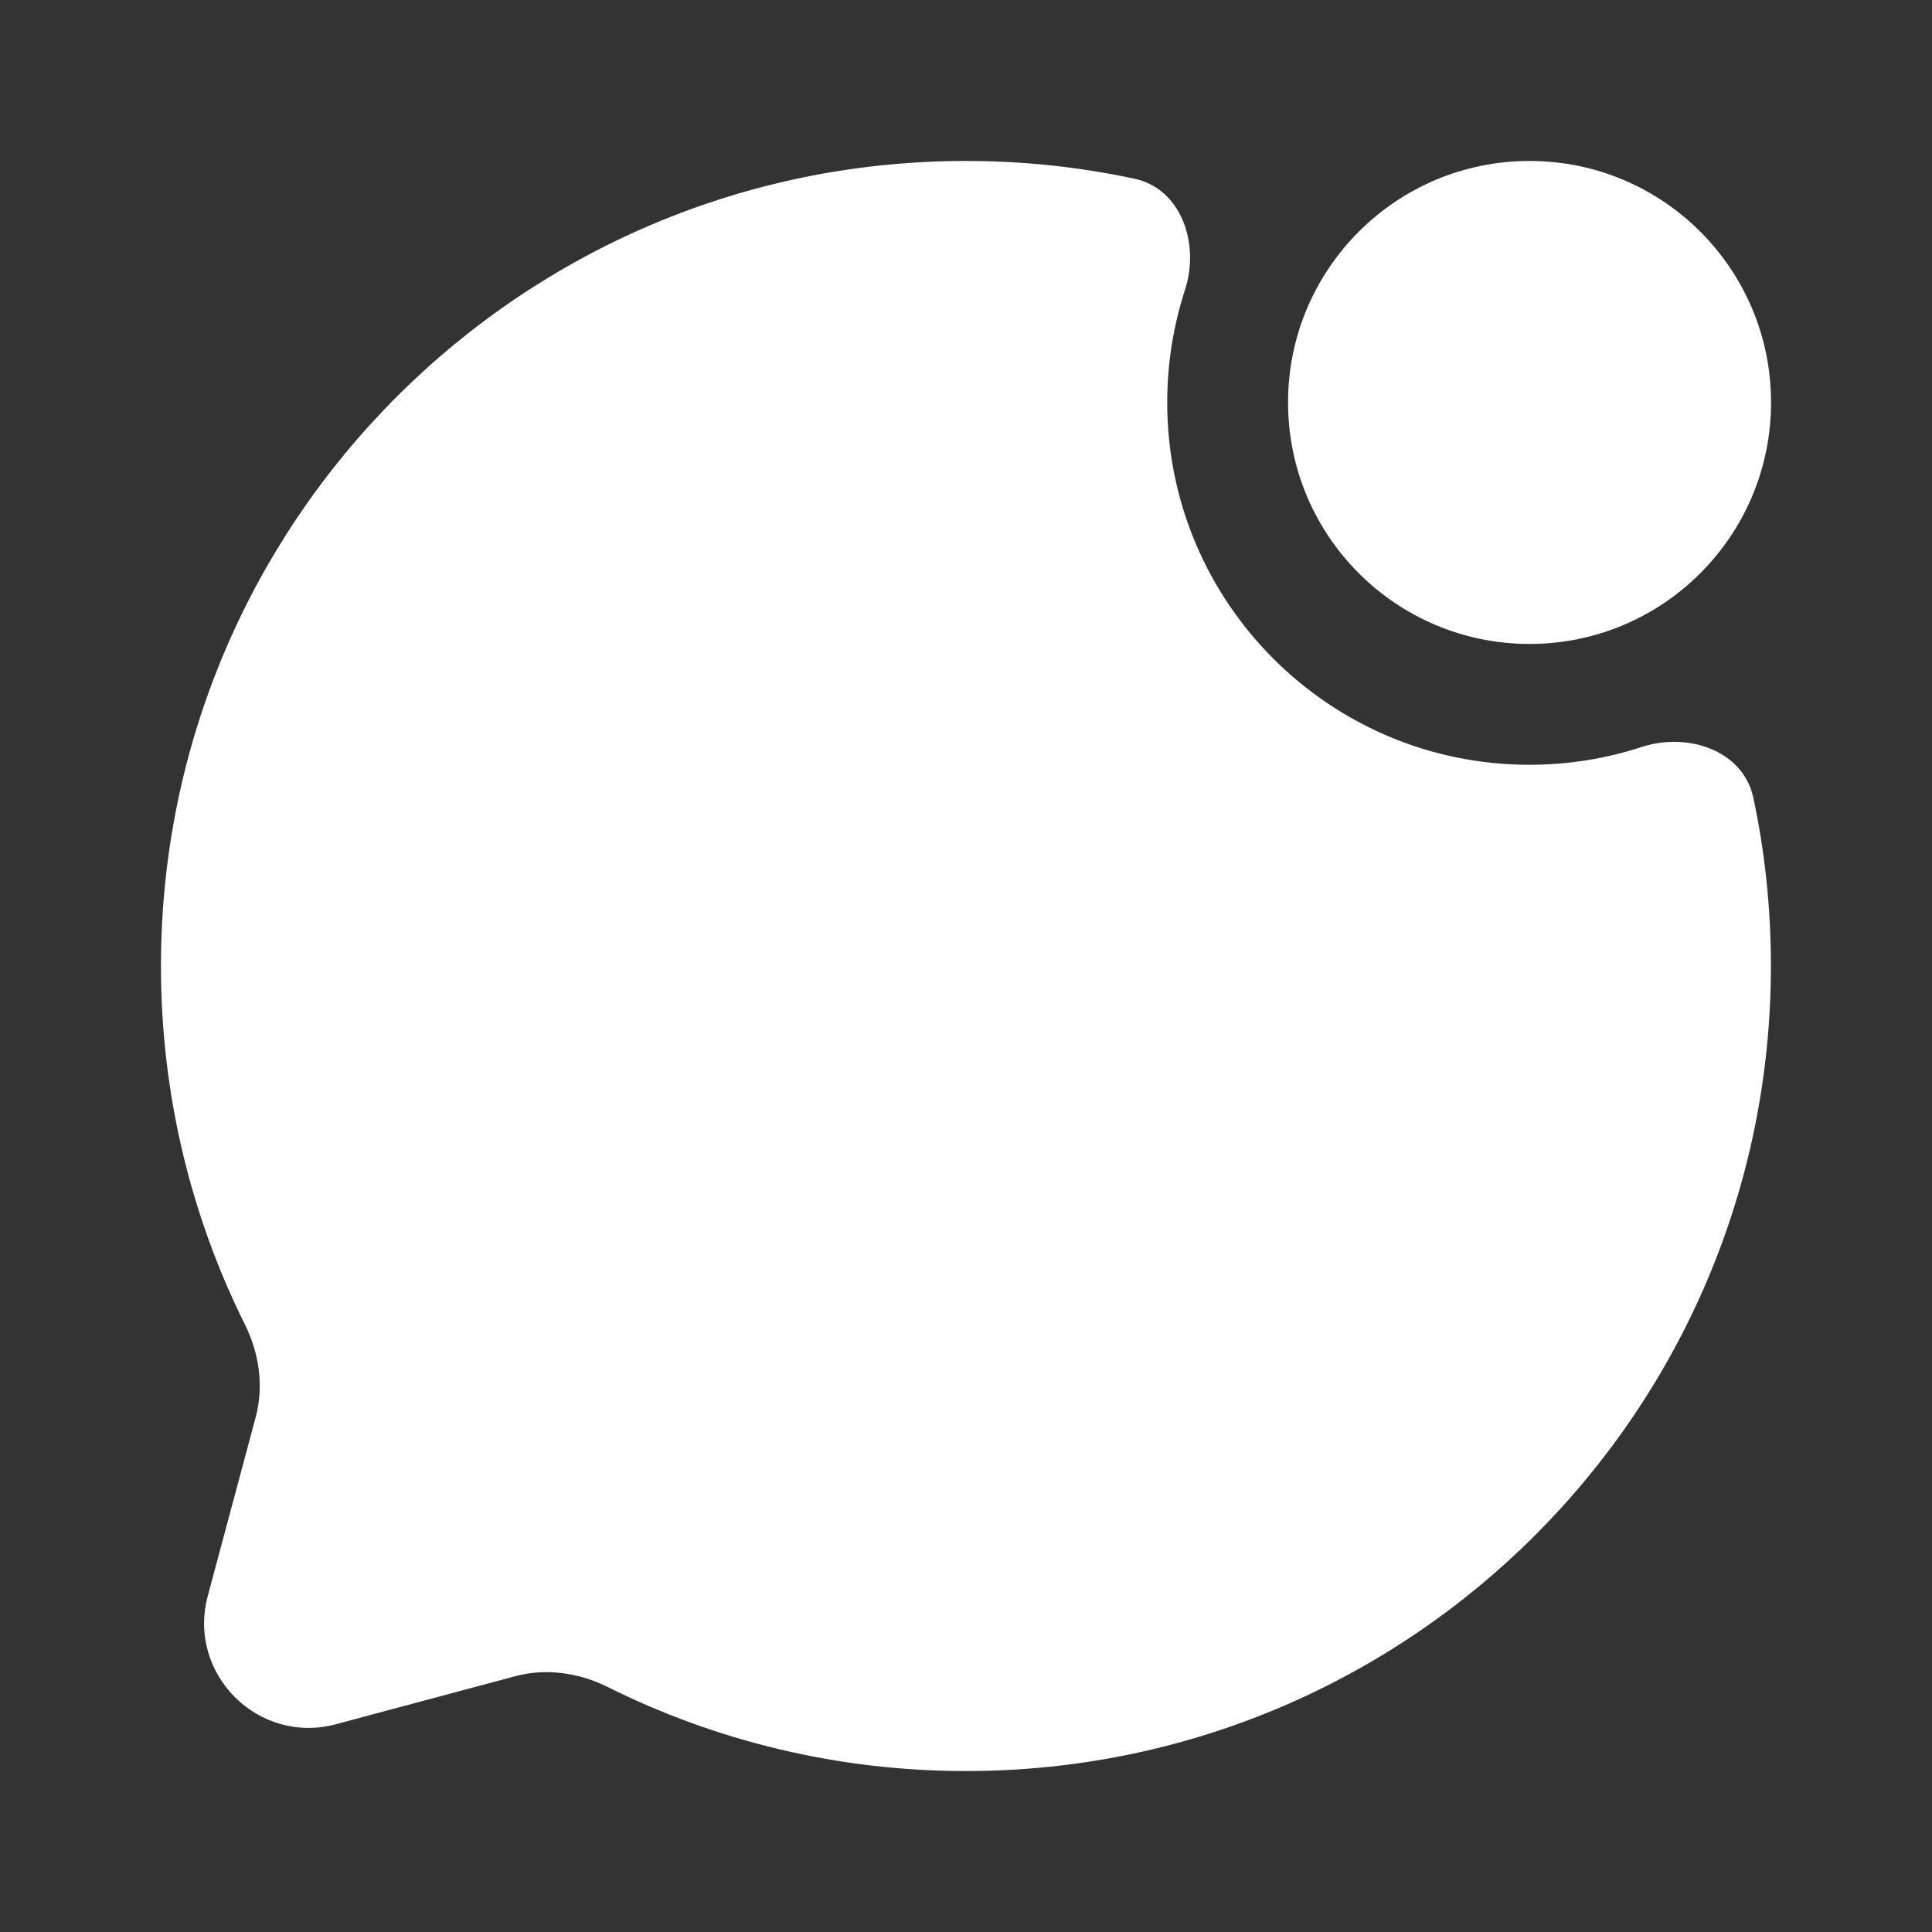 <?xml version="1.0" encoding="UTF-8"?> <svg xmlns="http://www.w3.org/2000/svg" width="13" height="13" viewBox="0 0 13 13" fill="none"><rect x="0" y="0" width="13" height="13" fill="#333333" stroke="none"/><path d="M6.5 11.917C9.491 11.917 11.916 9.491 11.916 6.5C11.916 6.112 11.876 5.734 11.798 5.369C11.73 5.049 11.358 4.925 11.047 5.026C10.809 5.104 10.555 5.146 10.291 5.146C8.945 5.146 7.854 4.054 7.854 2.708C7.854 2.444 7.896 2.19 7.973 1.952C8.075 1.642 7.95 1.269 7.631 1.202C7.266 1.124 6.888 1.083 6.5 1.083C3.508 1.083 1.083 3.508 1.083 6.5C1.083 7.366 1.286 8.185 1.648 8.912C1.744 9.105 1.776 9.325 1.721 9.534L1.398 10.739C1.258 11.263 1.737 11.742 2.26 11.602L3.466 11.279C3.674 11.223 3.895 11.255 4.088 11.351C4.814 11.713 5.633 11.917 6.5 11.917Z" fill="white"></path><circle cx="10.292" cy="2.708" r="1.625" fill="white"></circle></svg> 